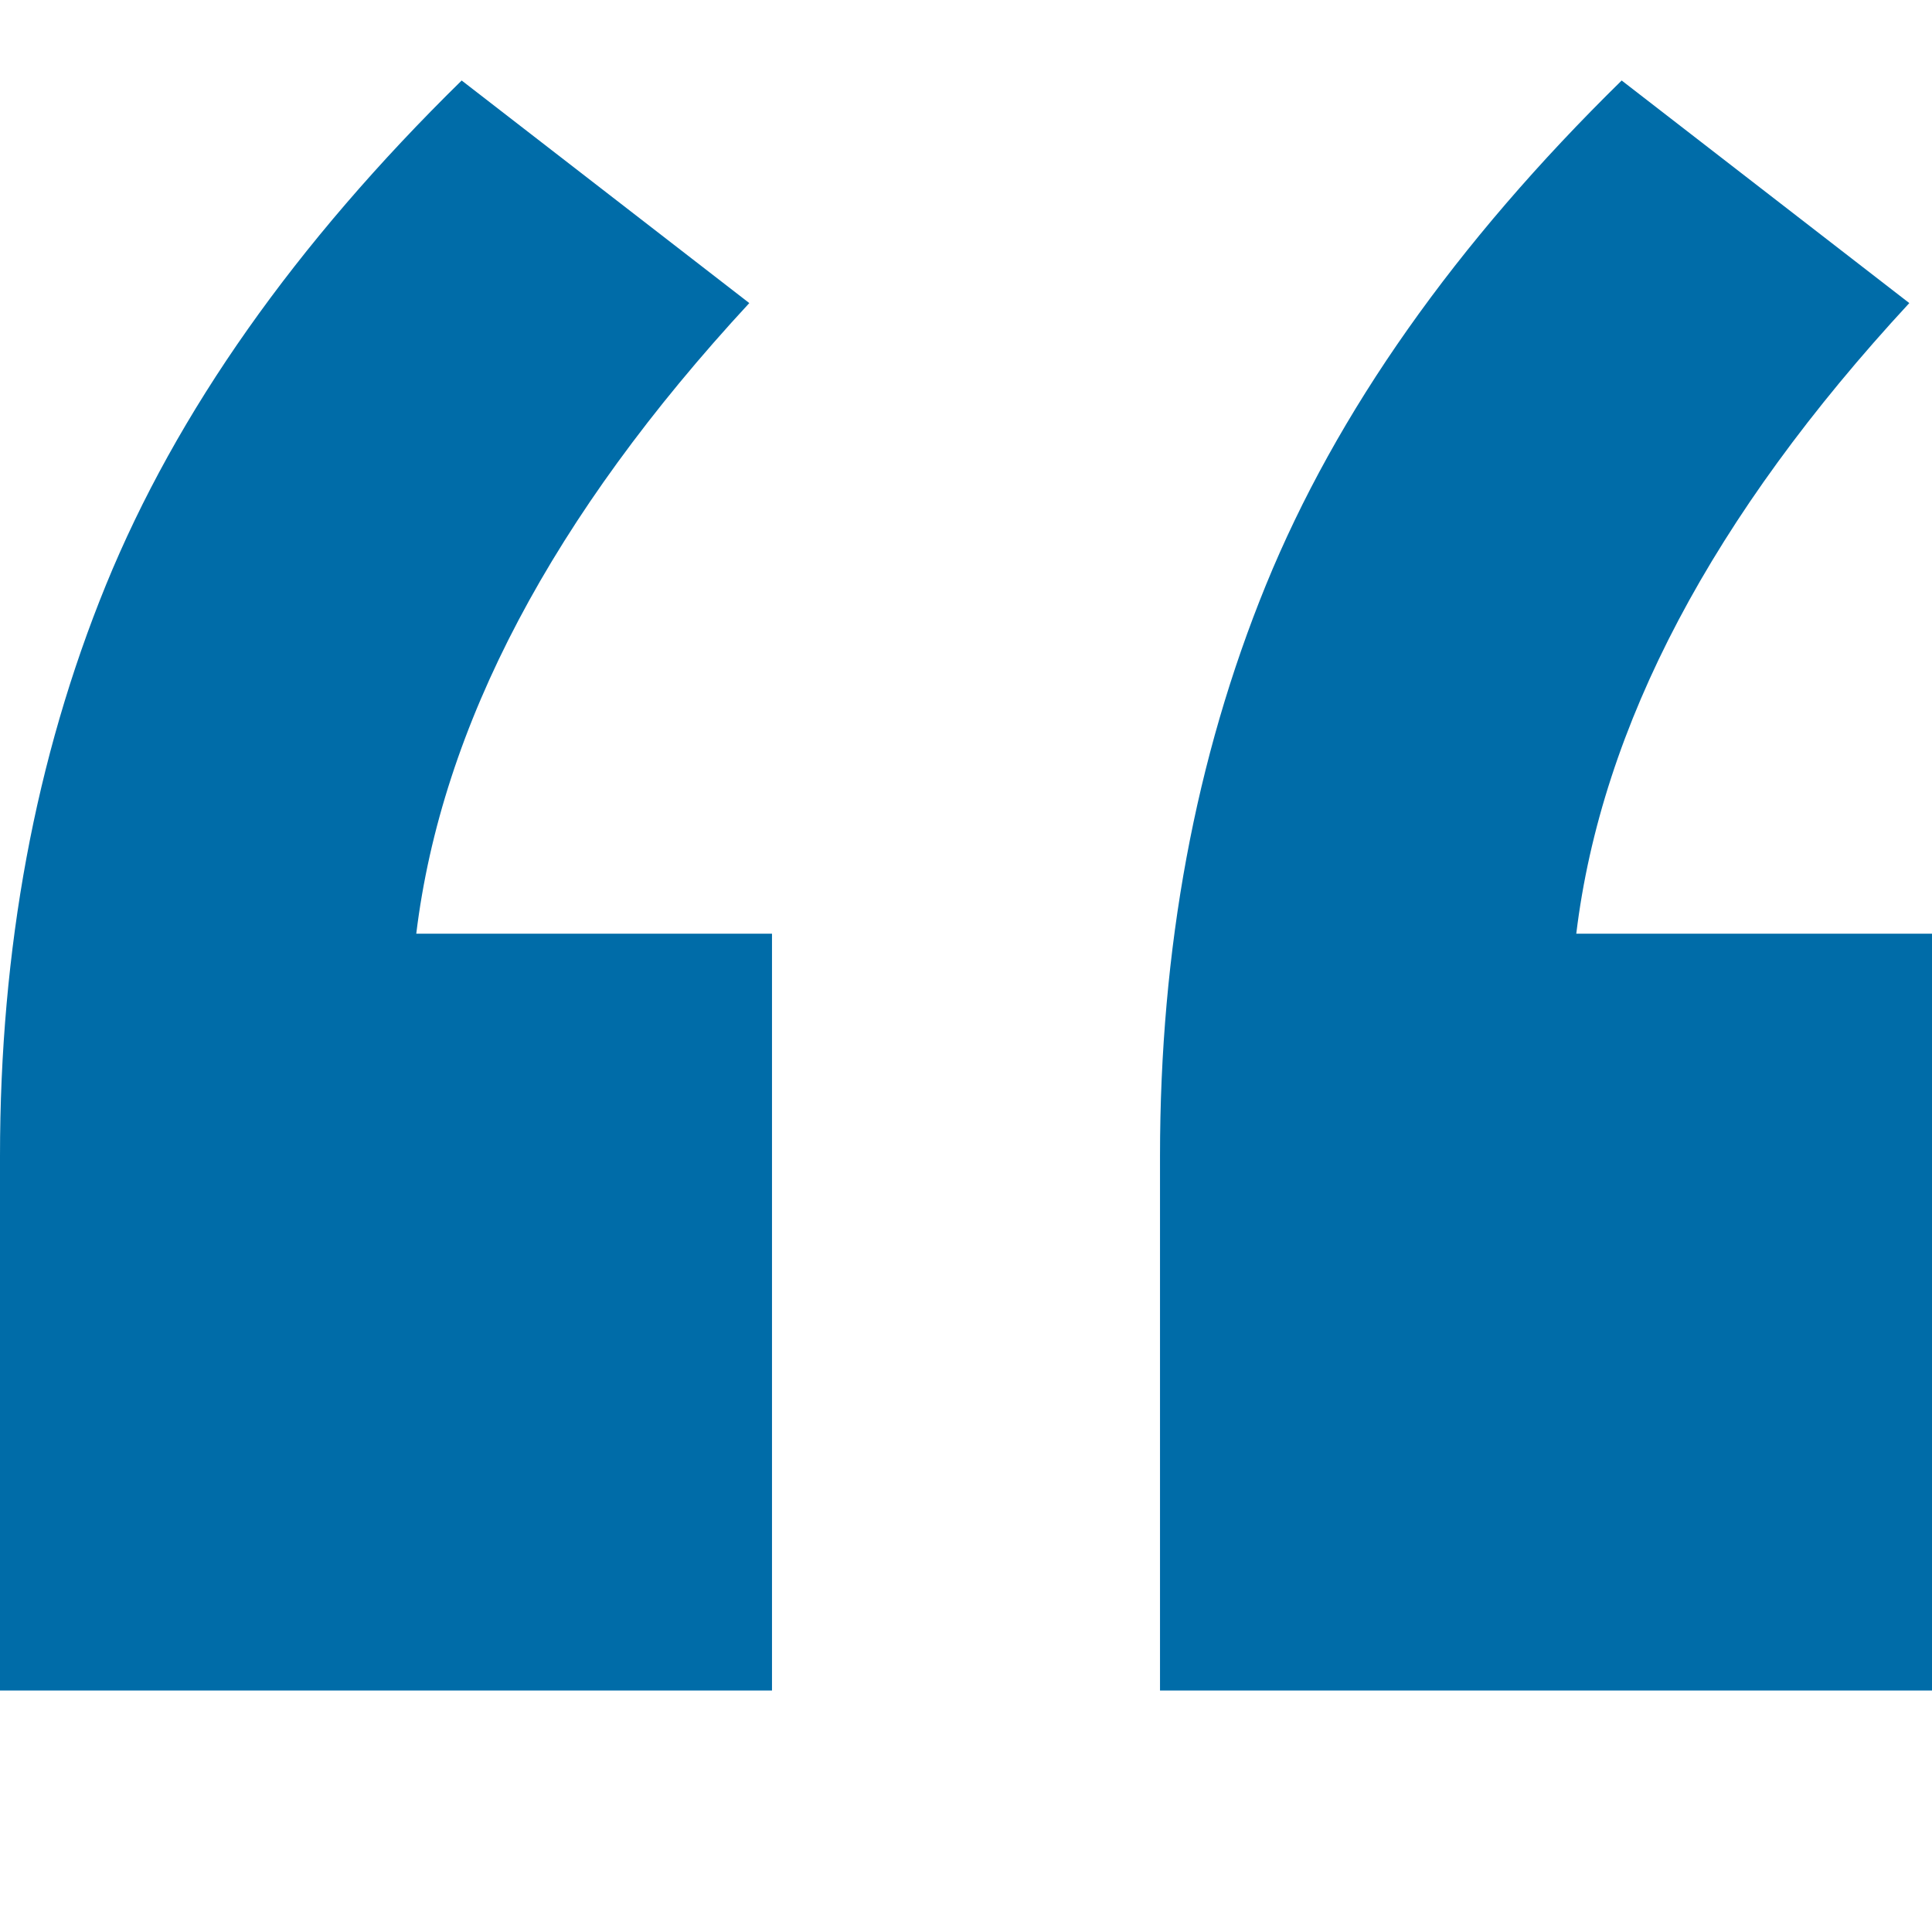 <?xml version="1.0" encoding="UTF-8"?>
<svg width="40px" height="40px" viewBox="0 0 24 24" version="1.1" xmlns="http://www.w3.org/2000/svg" xmlns:xlink="http://www.w3.org/1999/xlink">
    <!-- Generator: Sketch 48.2 (47327) - http://www.bohemiancoding.com/sketch -->
    <title>Icons/quote-icon</title>
    <desc>Created with Sketch.</desc>
    <defs></defs>
    <g id="Assets" stroke="none" stroke-width="1" fill="none" fill-rule="evenodd">
        <g id="Icons/quote-icon" fill="rgb(0,108,168)">
            <path d="M9.59,11.599 L9.59,21 L0,21 L0,14.364 C0,11.783 0.439,9.418 1.316,7.267 C2.194,5.117 3.667,3.028 5.735,1 L9.308,3.765 C6.864,6.407 5.485,9.018 5.171,11.599 L9.59,11.599 Z M24,11.599 L24,21 L14.41,21 L14.41,14.364 C14.41,11.783 14.849,9.418 15.726,7.267 C16.604,5.117 18.077,3.028 20.145,1 L23.718,3.765 C21.273,6.407 19.894,9.018 19.581,11.599 L24,11.599 Z" id="“"></path>
        </g>
    </g>
</svg>